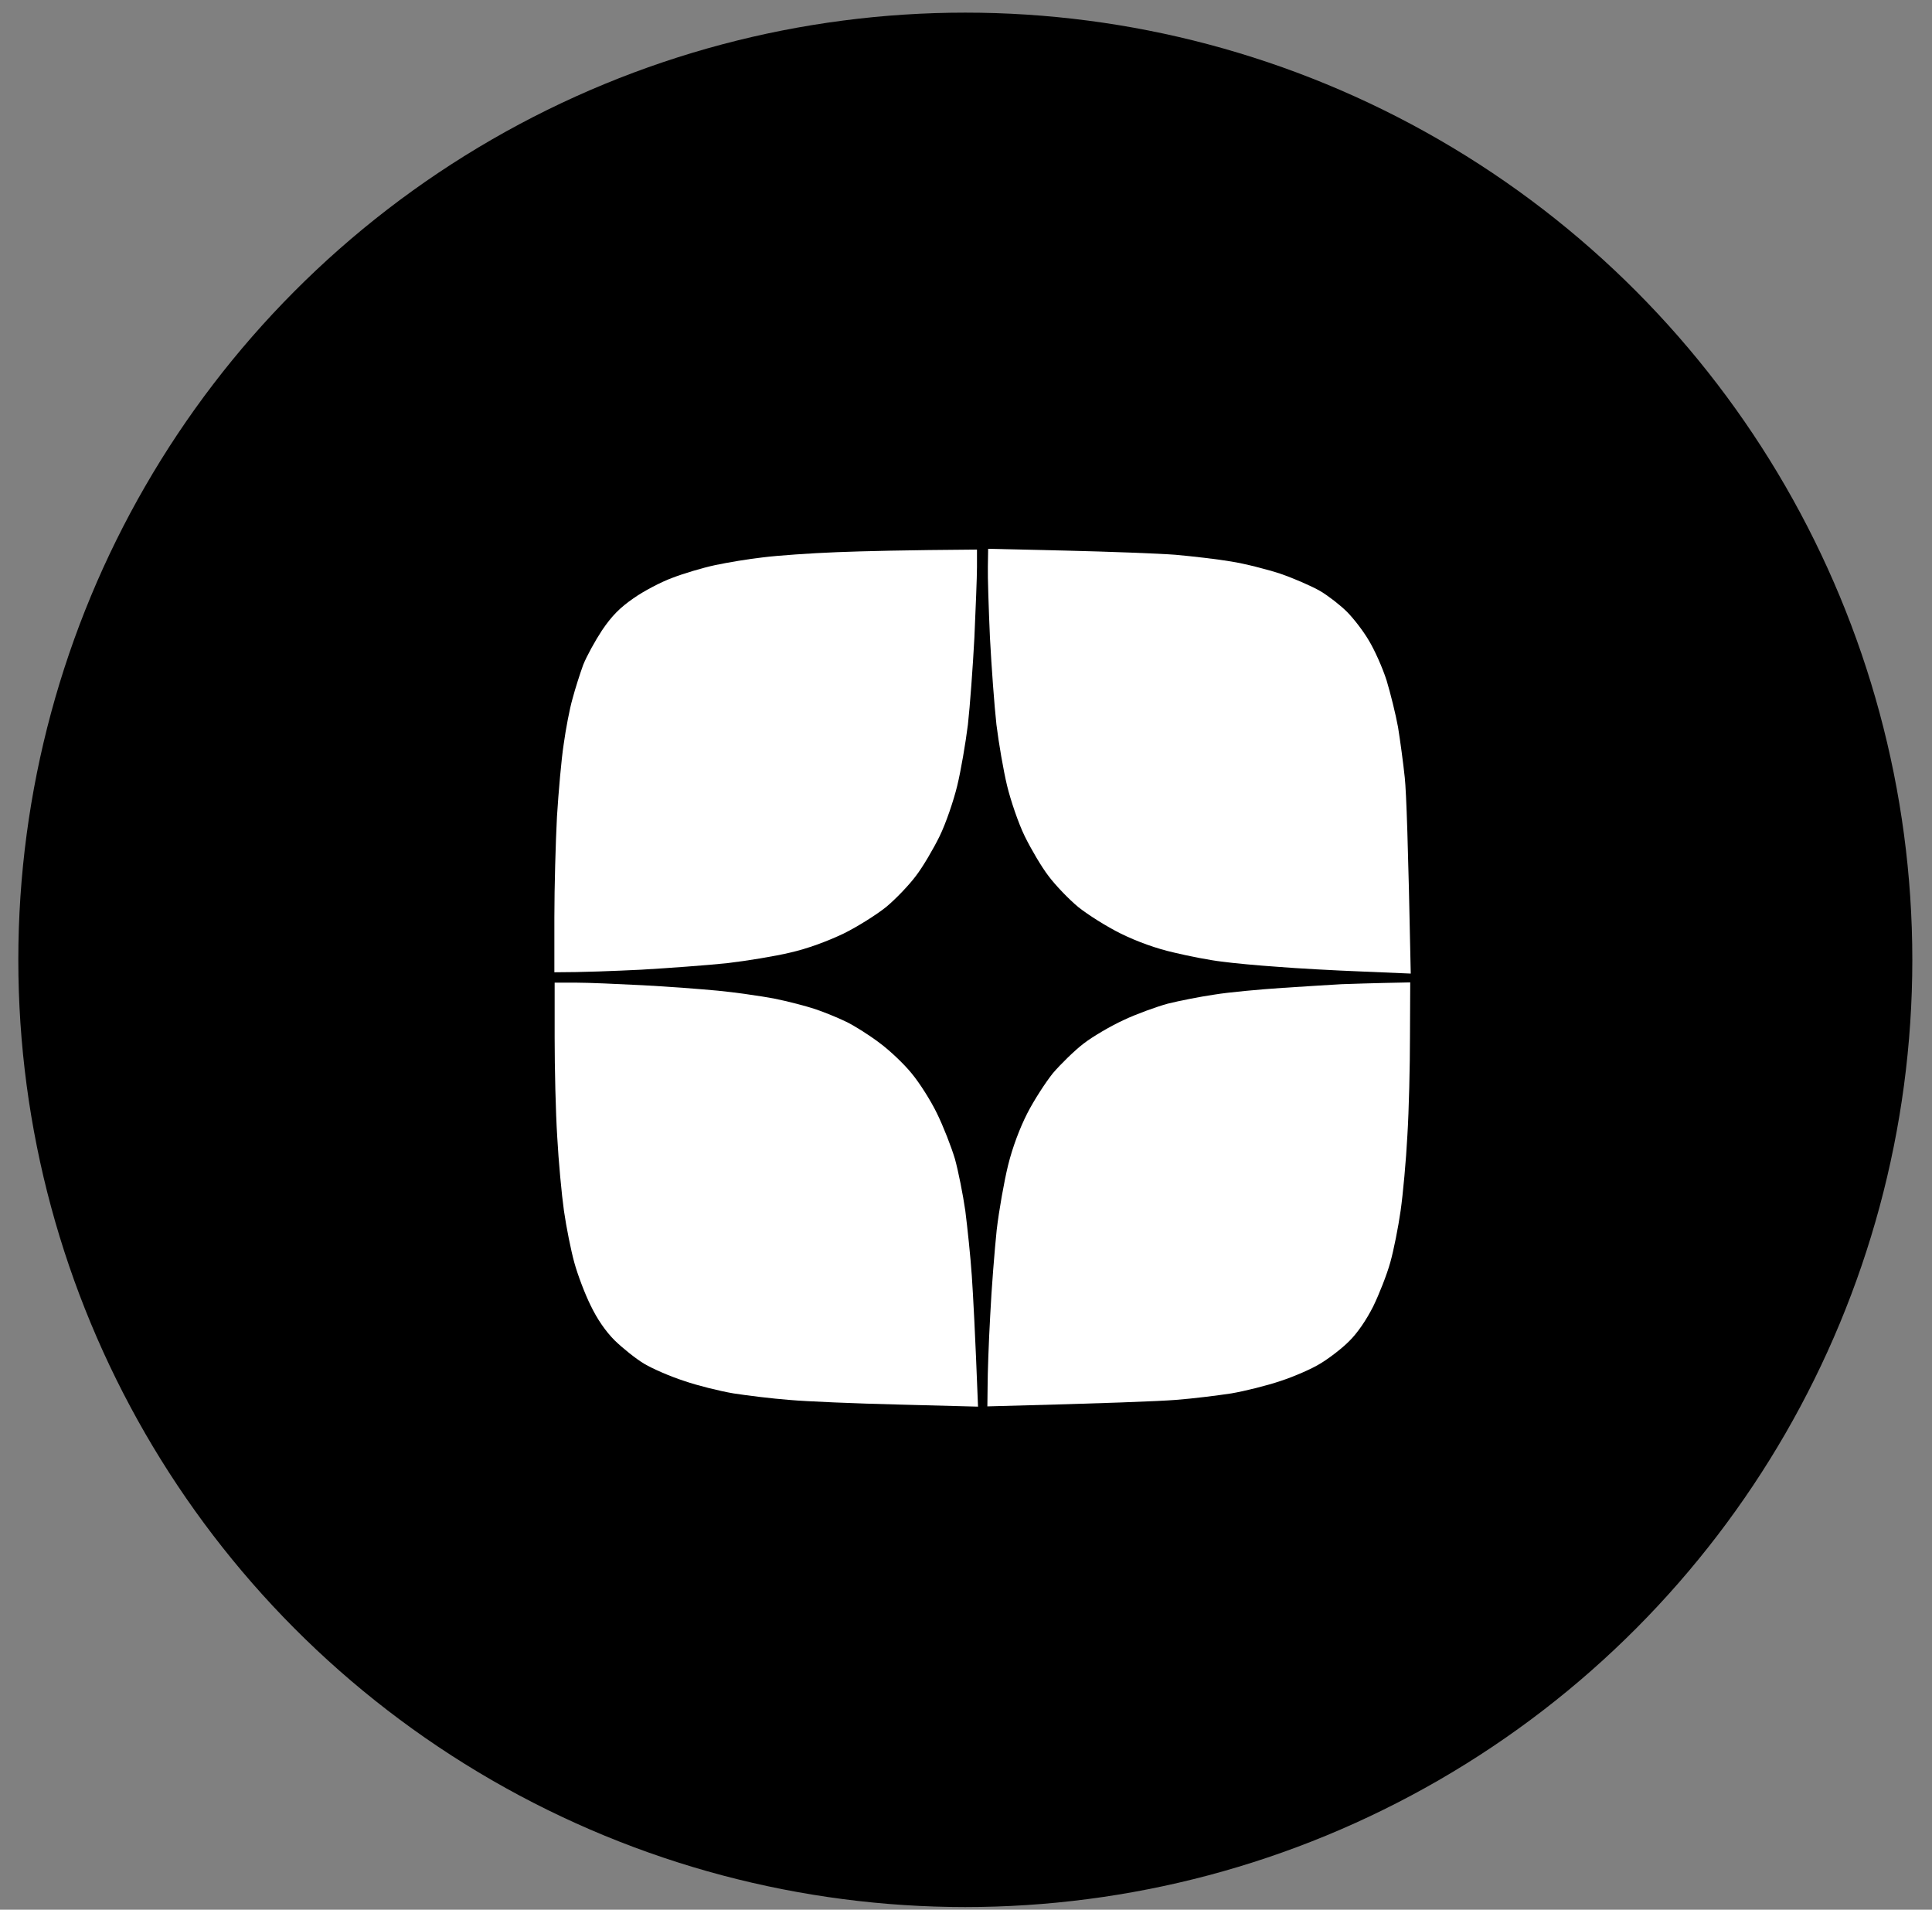 <?xml version="1.0" encoding="UTF-8"?> <svg xmlns="http://www.w3.org/2000/svg" width="85" height="84" viewBox="0 0 85 84" fill="none"><rect x="0" y="0" width="85" height="84" fill="#808080" stroke="none"/><circle cx="42.47" cy="42.22" r="41.664" fill="black"></circle><path d="M33.573 24.516C34.2 24.436 35.66 24.333 36.824 24.288C37.987 24.242 39.846 24.197 42.983 24.174V24.949C42.983 25.372 42.926 26.763 42.869 28.052C42.801 29.341 42.675 31.052 42.584 31.873C42.481 32.695 42.276 33.892 42.116 34.554C41.957 35.215 41.614 36.219 41.341 36.778C41.067 37.337 40.599 38.136 40.291 38.535C39.983 38.946 39.402 39.55 38.991 39.892C38.58 40.223 37.736 40.759 37.109 41.067C36.39 41.409 35.523 41.729 34.77 41.9C34.109 42.06 32.854 42.265 31.976 42.368C31.098 42.459 29.398 42.584 28.212 42.653C27.025 42.71 25.668 42.767 24.39 42.767V40.349C24.39 39.014 24.447 37.018 24.504 35.923C24.573 34.828 24.698 33.39 24.801 32.729C24.892 32.067 25.063 31.166 25.189 30.733C25.303 30.299 25.52 29.626 25.656 29.25C25.805 28.873 26.181 28.189 26.489 27.721C26.923 27.082 27.276 26.729 27.869 26.318C28.303 26.01 29.078 25.6 29.58 25.417C30.082 25.223 30.926 24.972 31.462 24.858C31.999 24.744 32.945 24.584 33.573 24.516Z" fill="white"></path><path d="M43.554 28.052C43.497 26.763 43.451 25.36 43.462 24.927L43.474 24.14L46.907 24.219C48.801 24.265 50.957 24.345 51.71 24.402C52.462 24.47 53.569 24.596 54.162 24.698C54.755 24.79 55.736 25.041 56.329 25.235C56.922 25.44 57.709 25.782 58.086 25.999C58.451 26.216 58.976 26.626 59.261 26.911C59.546 27.197 59.98 27.756 60.219 28.166C60.47 28.577 60.824 29.364 61.006 29.934C61.177 30.505 61.405 31.417 61.508 31.987C61.599 32.546 61.736 33.55 61.805 34.212C61.873 34.873 61.953 37.075 62.067 42.824L59.911 42.733C58.725 42.687 57.059 42.596 56.215 42.527C55.371 42.47 54.265 42.368 53.763 42.299C53.261 42.242 52.314 42.06 51.653 41.9C50.888 41.729 50.033 41.421 49.314 41.067C48.687 40.759 47.843 40.223 47.432 39.892C47.021 39.55 46.44 38.946 46.132 38.535C45.824 38.136 45.356 37.337 45.082 36.778C44.808 36.219 44.466 35.215 44.306 34.554C44.147 33.892 43.941 32.695 43.839 31.873C43.748 31.052 43.622 29.341 43.554 28.052Z" fill="white"></path><path d="M24.516 50.01C24.447 48.938 24.402 46.976 24.402 45.641V43.223H25.337C25.862 43.223 27.174 43.28 28.28 43.337C29.375 43.394 30.858 43.508 31.588 43.577C32.307 43.645 33.413 43.805 34.04 43.919C34.668 44.044 35.489 44.261 35.865 44.387C36.242 44.512 36.858 44.763 37.234 44.946C37.611 45.128 38.272 45.55 38.706 45.881C39.139 46.2 39.778 46.805 40.109 47.215C40.451 47.626 40.953 48.413 41.227 48.983C41.501 49.542 41.854 50.444 42.014 50.98C42.162 51.516 42.367 52.542 42.47 53.261C42.561 53.98 42.698 55.269 42.755 56.113C42.812 56.957 42.904 58.599 43.029 61.873L39.561 61.782C37.645 61.736 35.478 61.645 34.725 61.577C33.972 61.52 32.865 61.383 32.272 61.291C31.668 61.189 30.698 60.949 30.105 60.744C29.5 60.55 28.713 60.208 28.348 59.991C27.983 59.774 27.402 59.307 27.048 58.965C26.637 58.554 26.272 58.018 25.987 57.425C25.736 56.923 25.417 56.079 25.269 55.542C25.12 55.006 24.915 53.98 24.812 53.261C24.71 52.542 24.573 51.071 24.516 50.01Z" fill="white"></path><path d="M56.455 43.451C57.481 43.383 58.645 43.314 59.021 43.291C59.398 43.28 60.23 43.246 62.044 43.212L62.033 45.584C62.033 46.885 61.987 48.847 61.919 49.942C61.862 51.048 61.725 52.531 61.622 53.25C61.519 53.98 61.314 55.006 61.166 55.531C61.017 56.067 60.675 56.934 60.413 57.47C60.105 58.075 59.717 58.645 59.341 59.01C59.021 59.33 58.451 59.763 58.086 59.98C57.721 60.208 56.934 60.55 56.341 60.744C55.736 60.949 54.767 61.189 54.173 61.291C53.569 61.383 52.474 61.52 51.721 61.577C50.968 61.634 48.789 61.725 43.44 61.862L43.451 60.949C43.451 60.447 43.497 59.067 43.565 57.869C43.622 56.683 43.759 54.983 43.85 54.105C43.953 53.227 44.181 51.949 44.352 51.254C44.546 50.466 44.865 49.622 45.196 48.972C45.481 48.413 45.995 47.615 46.325 47.204C46.668 46.805 47.272 46.212 47.672 45.904C48.071 45.596 48.869 45.128 49.44 44.866C49.998 44.603 50.877 44.284 51.379 44.147C51.881 44.022 52.805 43.839 53.432 43.748C54.059 43.645 55.417 43.52 56.455 43.451Z" fill="white"></path></svg> 